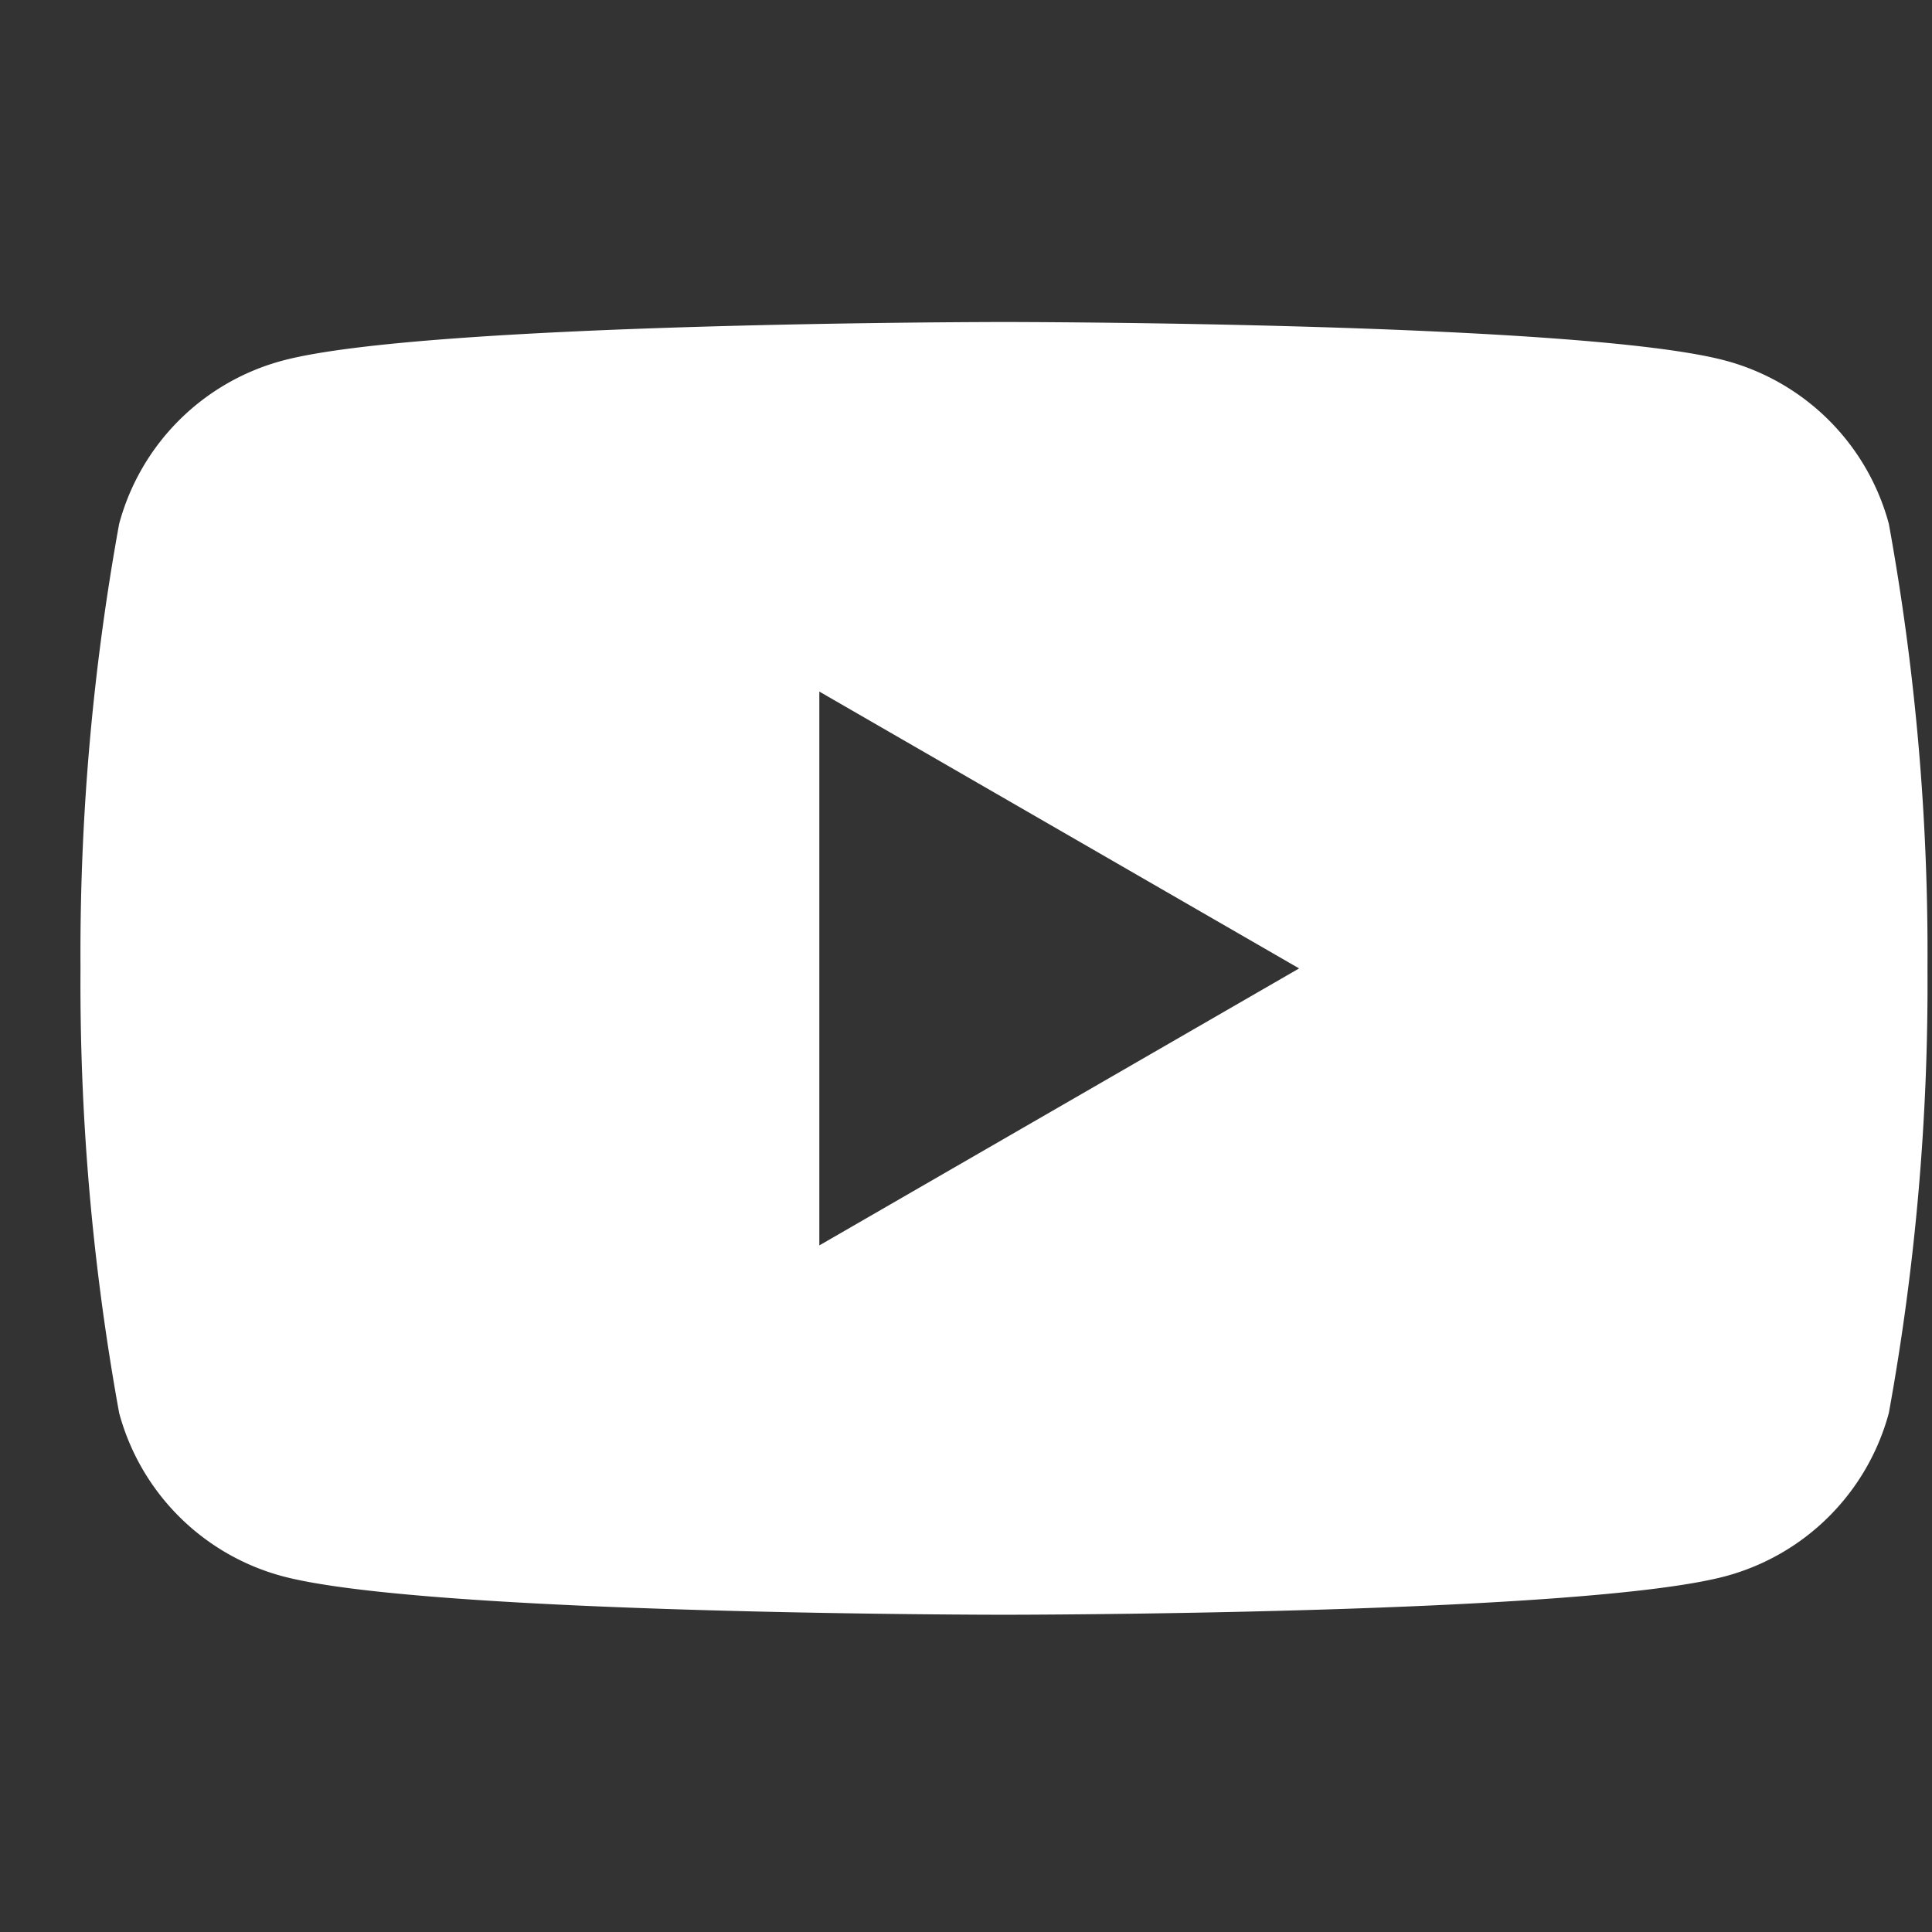 <svg xmlns="http://www.w3.org/2000/svg" xmlns:xlink="http://www.w3.org/1999/xlink" width="24" height="24" viewBox="0 0 24 24">
  <rect x="0" y="0" width="24" height="24" fill="#333333" stroke="none"/>
  <defs>
    <clipPath id="clip-path">
      <rect id="長方形_25397" data-name="長方形 25397" width="22.944" height="16.059" transform="translate(0 0)" fill="none"/>
    </clipPath>
  </defs>
  <g id="グループ_14273" data-name="グループ 14273" transform="translate(10459 14177)">
    <g id="ytb" transform="translate(-10458 -14173)">
      <g id="グループ_14063" data-name="グループ 14063" clip-path="url(#clip-path)">
        <path id="パス_82122" data-name="パス 82122" d="M22.464,2.508h0A2.871,2.871,0,0,0,20.436.48C18.647,0,11.472,0,11.472,0S4.3,0,2.509.48A2.871,2.871,0,0,0,.48,2.508,29.807,29.807,0,0,0,0,8.03,29.807,29.807,0,0,0,.48,13.552,2.873,2.873,0,0,0,2.508,15.58c1.789.479,8.964.479,8.964.479s7.174,0,8.964-.479a2.873,2.873,0,0,0,2.028-2.028,29.808,29.808,0,0,0,.48-5.522,29.808,29.808,0,0,0-.48-5.522M9.178,11.471V4.591l5.96,3.439Z" fill="#fff"/>
      </g>
    </g>
    <rect id="長方形_25627" data-name="長方形 25627" width="24" height="24" transform="translate(-10459 -14177)" fill="#fff" opacity="0"/>
  </g>
</svg>
